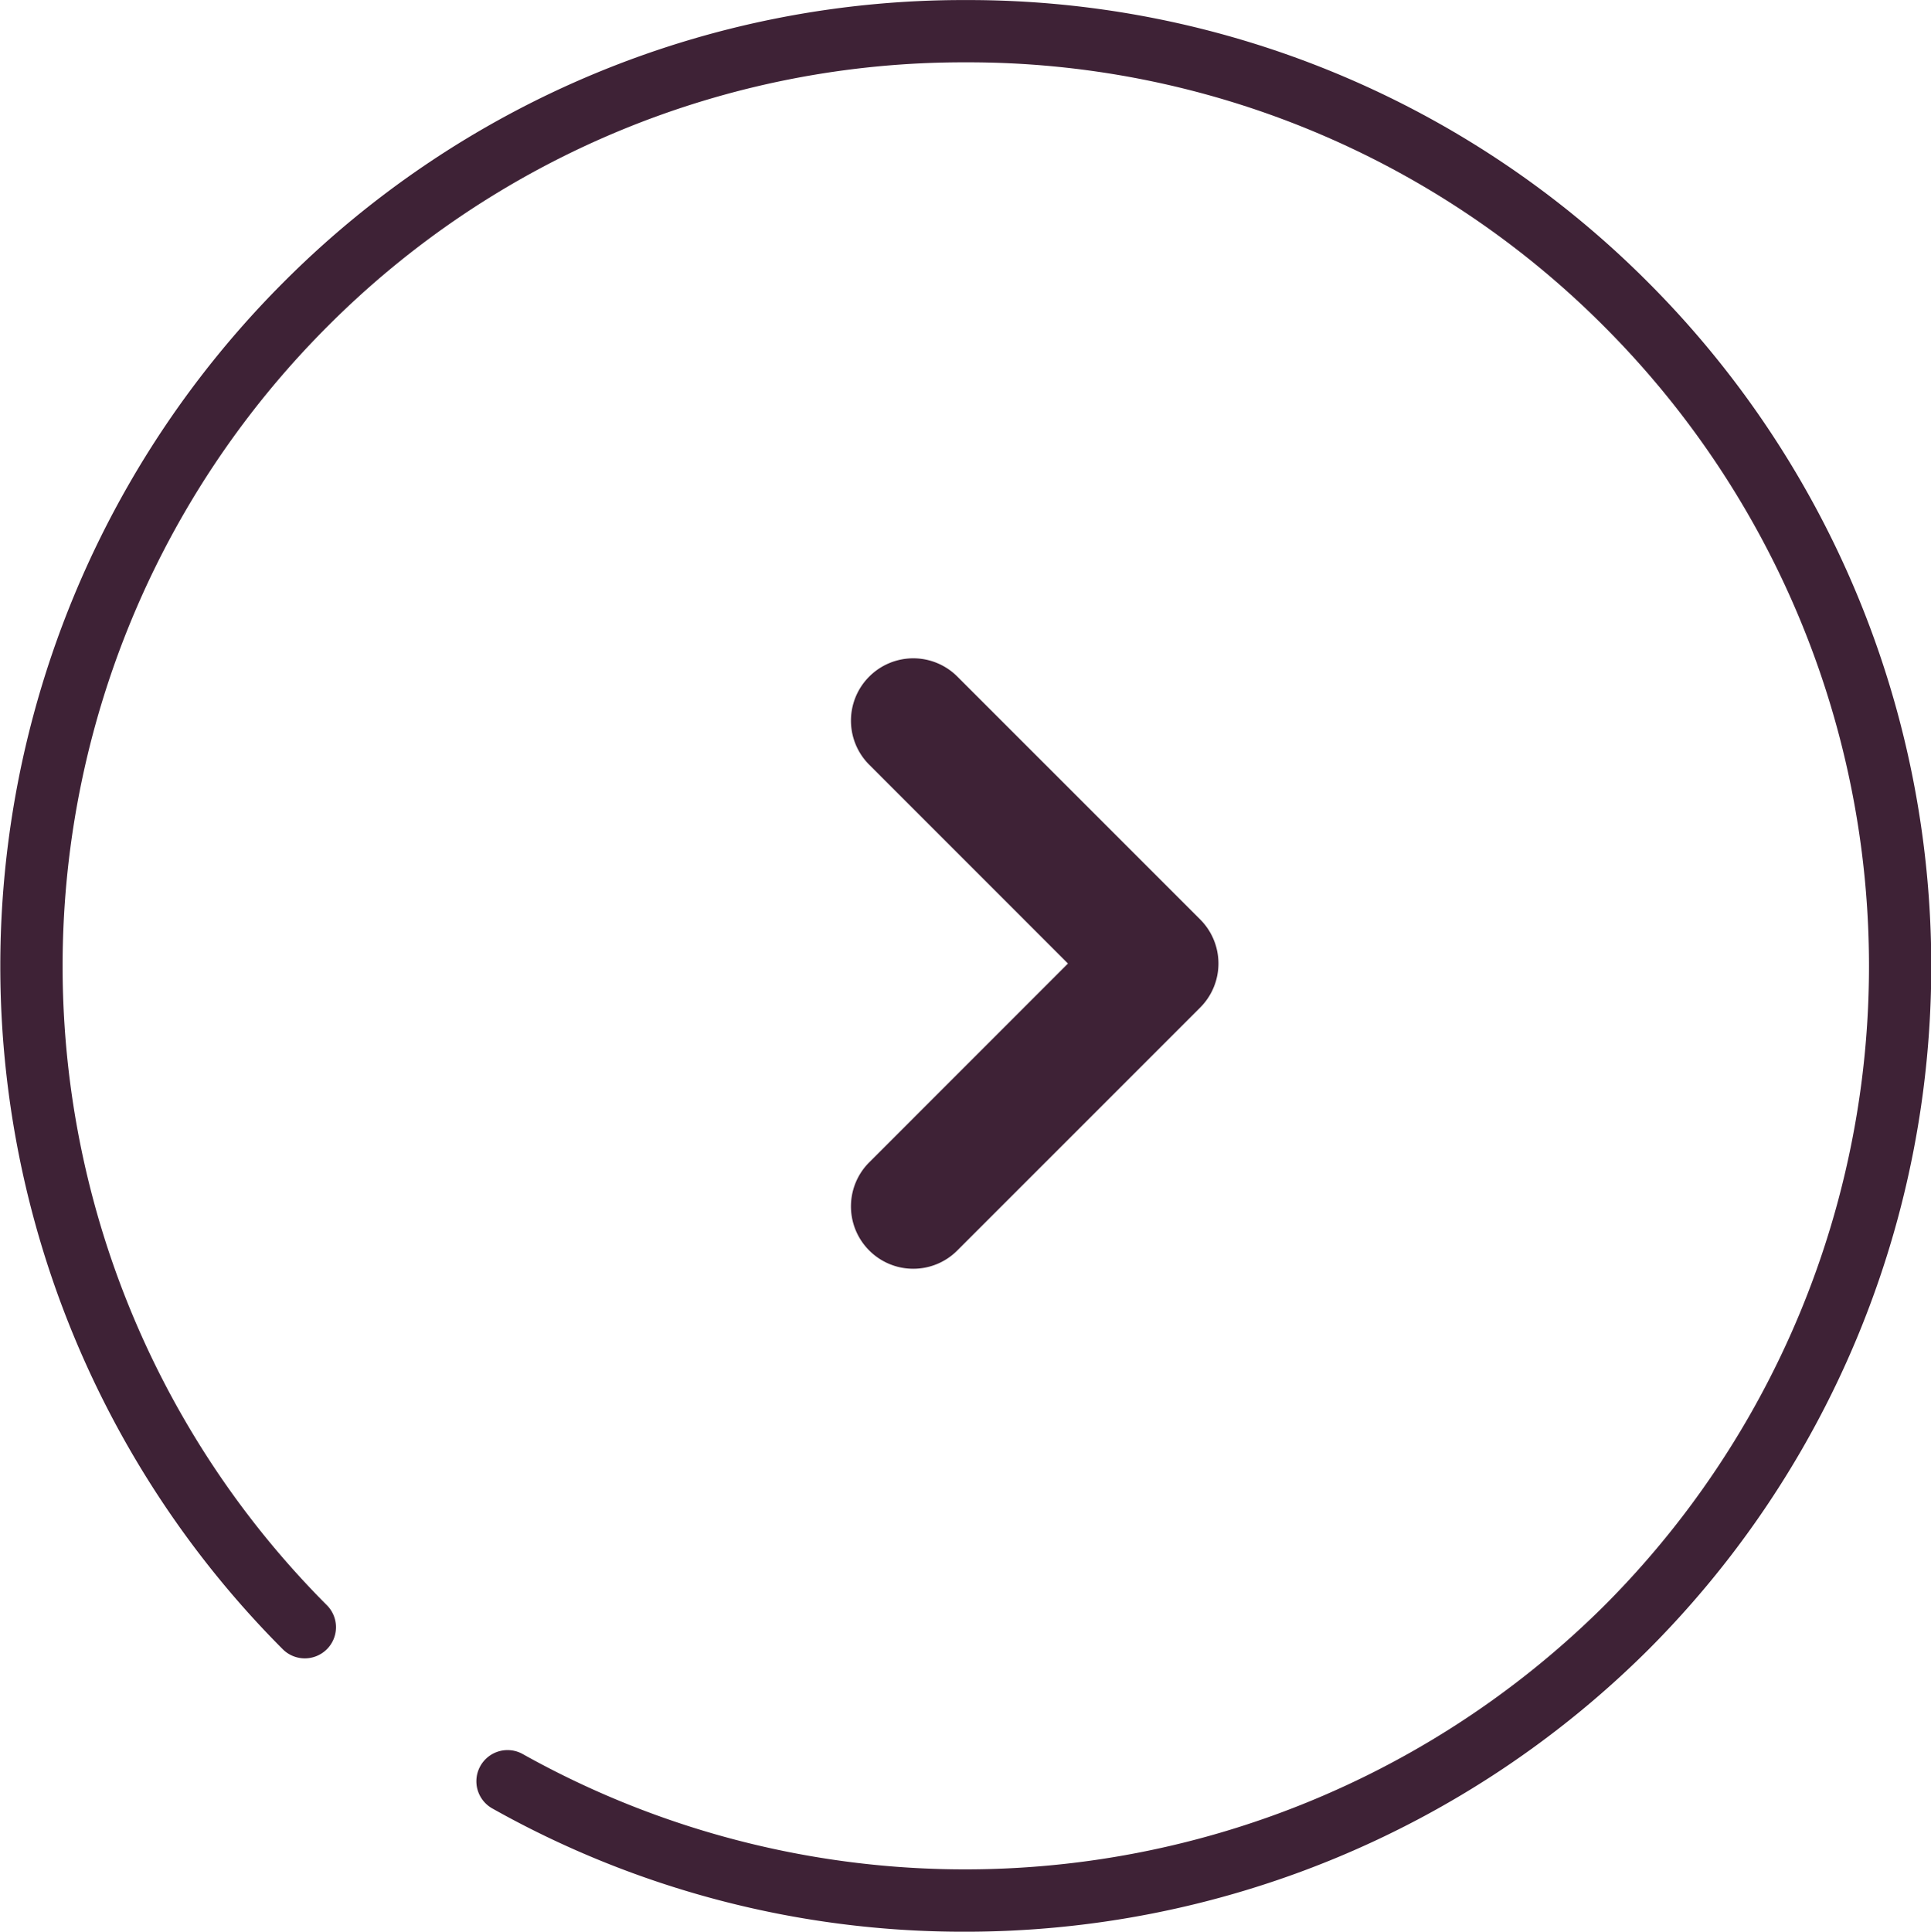 <svg id="Group_2708" data-name="Group 2708" xmlns="http://www.w3.org/2000/svg" width="31.572" height="31.58" viewBox="0 0 31.572 31.58">
  <g id="Group_183" data-name="Group 183">
    <path id="Path_224" data-name="Path 224" d="M-2128.063,1265.426a15.824,15.824,0,0,0,11.2-4.618,15.811,15.811,0,0,0,0-22.335,15.689,15.689,0,0,0-11.168-4.626,15.689,15.689,0,0,0-11.167,4.626,15.812,15.812,0,0,0,0,22.335.51.51,0,0,0,.721,0,.509.509,0,0,0,0-.72,14.792,14.792,0,0,1,0-20.895,14.675,14.675,0,0,1,10.447-4.328,14.676,14.676,0,0,1,10.447,4.328,14.792,14.792,0,0,1,0,20.895,14.82,14.82,0,0,1-17.689,2.435.509.509,0,0,0-.695.194.509.509,0,0,0,.194.693A15.708,15.708,0,0,0-2128.063,1265.426Z" transform="translate(2143.821 -1233.846)" fill="#3e2236"/>
  </g>
  <g id="Group_184" data-name="Group 184" transform="translate(13.914 10.764)">
    <path id="Path_225" data-name="Path 225" d="M-2119.936,1264.952a1.016,1.016,0,0,0,.72-.3l3.97-3.97a1.018,1.018,0,0,0,0-1.441l-3.97-3.97a1.018,1.018,0,0,0-1.441,0,1.018,1.018,0,0,0,0,1.441l3.249,3.25-3.249,3.25a1.018,1.018,0,0,0,0,1.441A1.016,1.016,0,0,0-2119.936,1264.952Z" transform="translate(2120.955 -1254.974)" fill="#3e2236"/>
  </g>
</svg>
